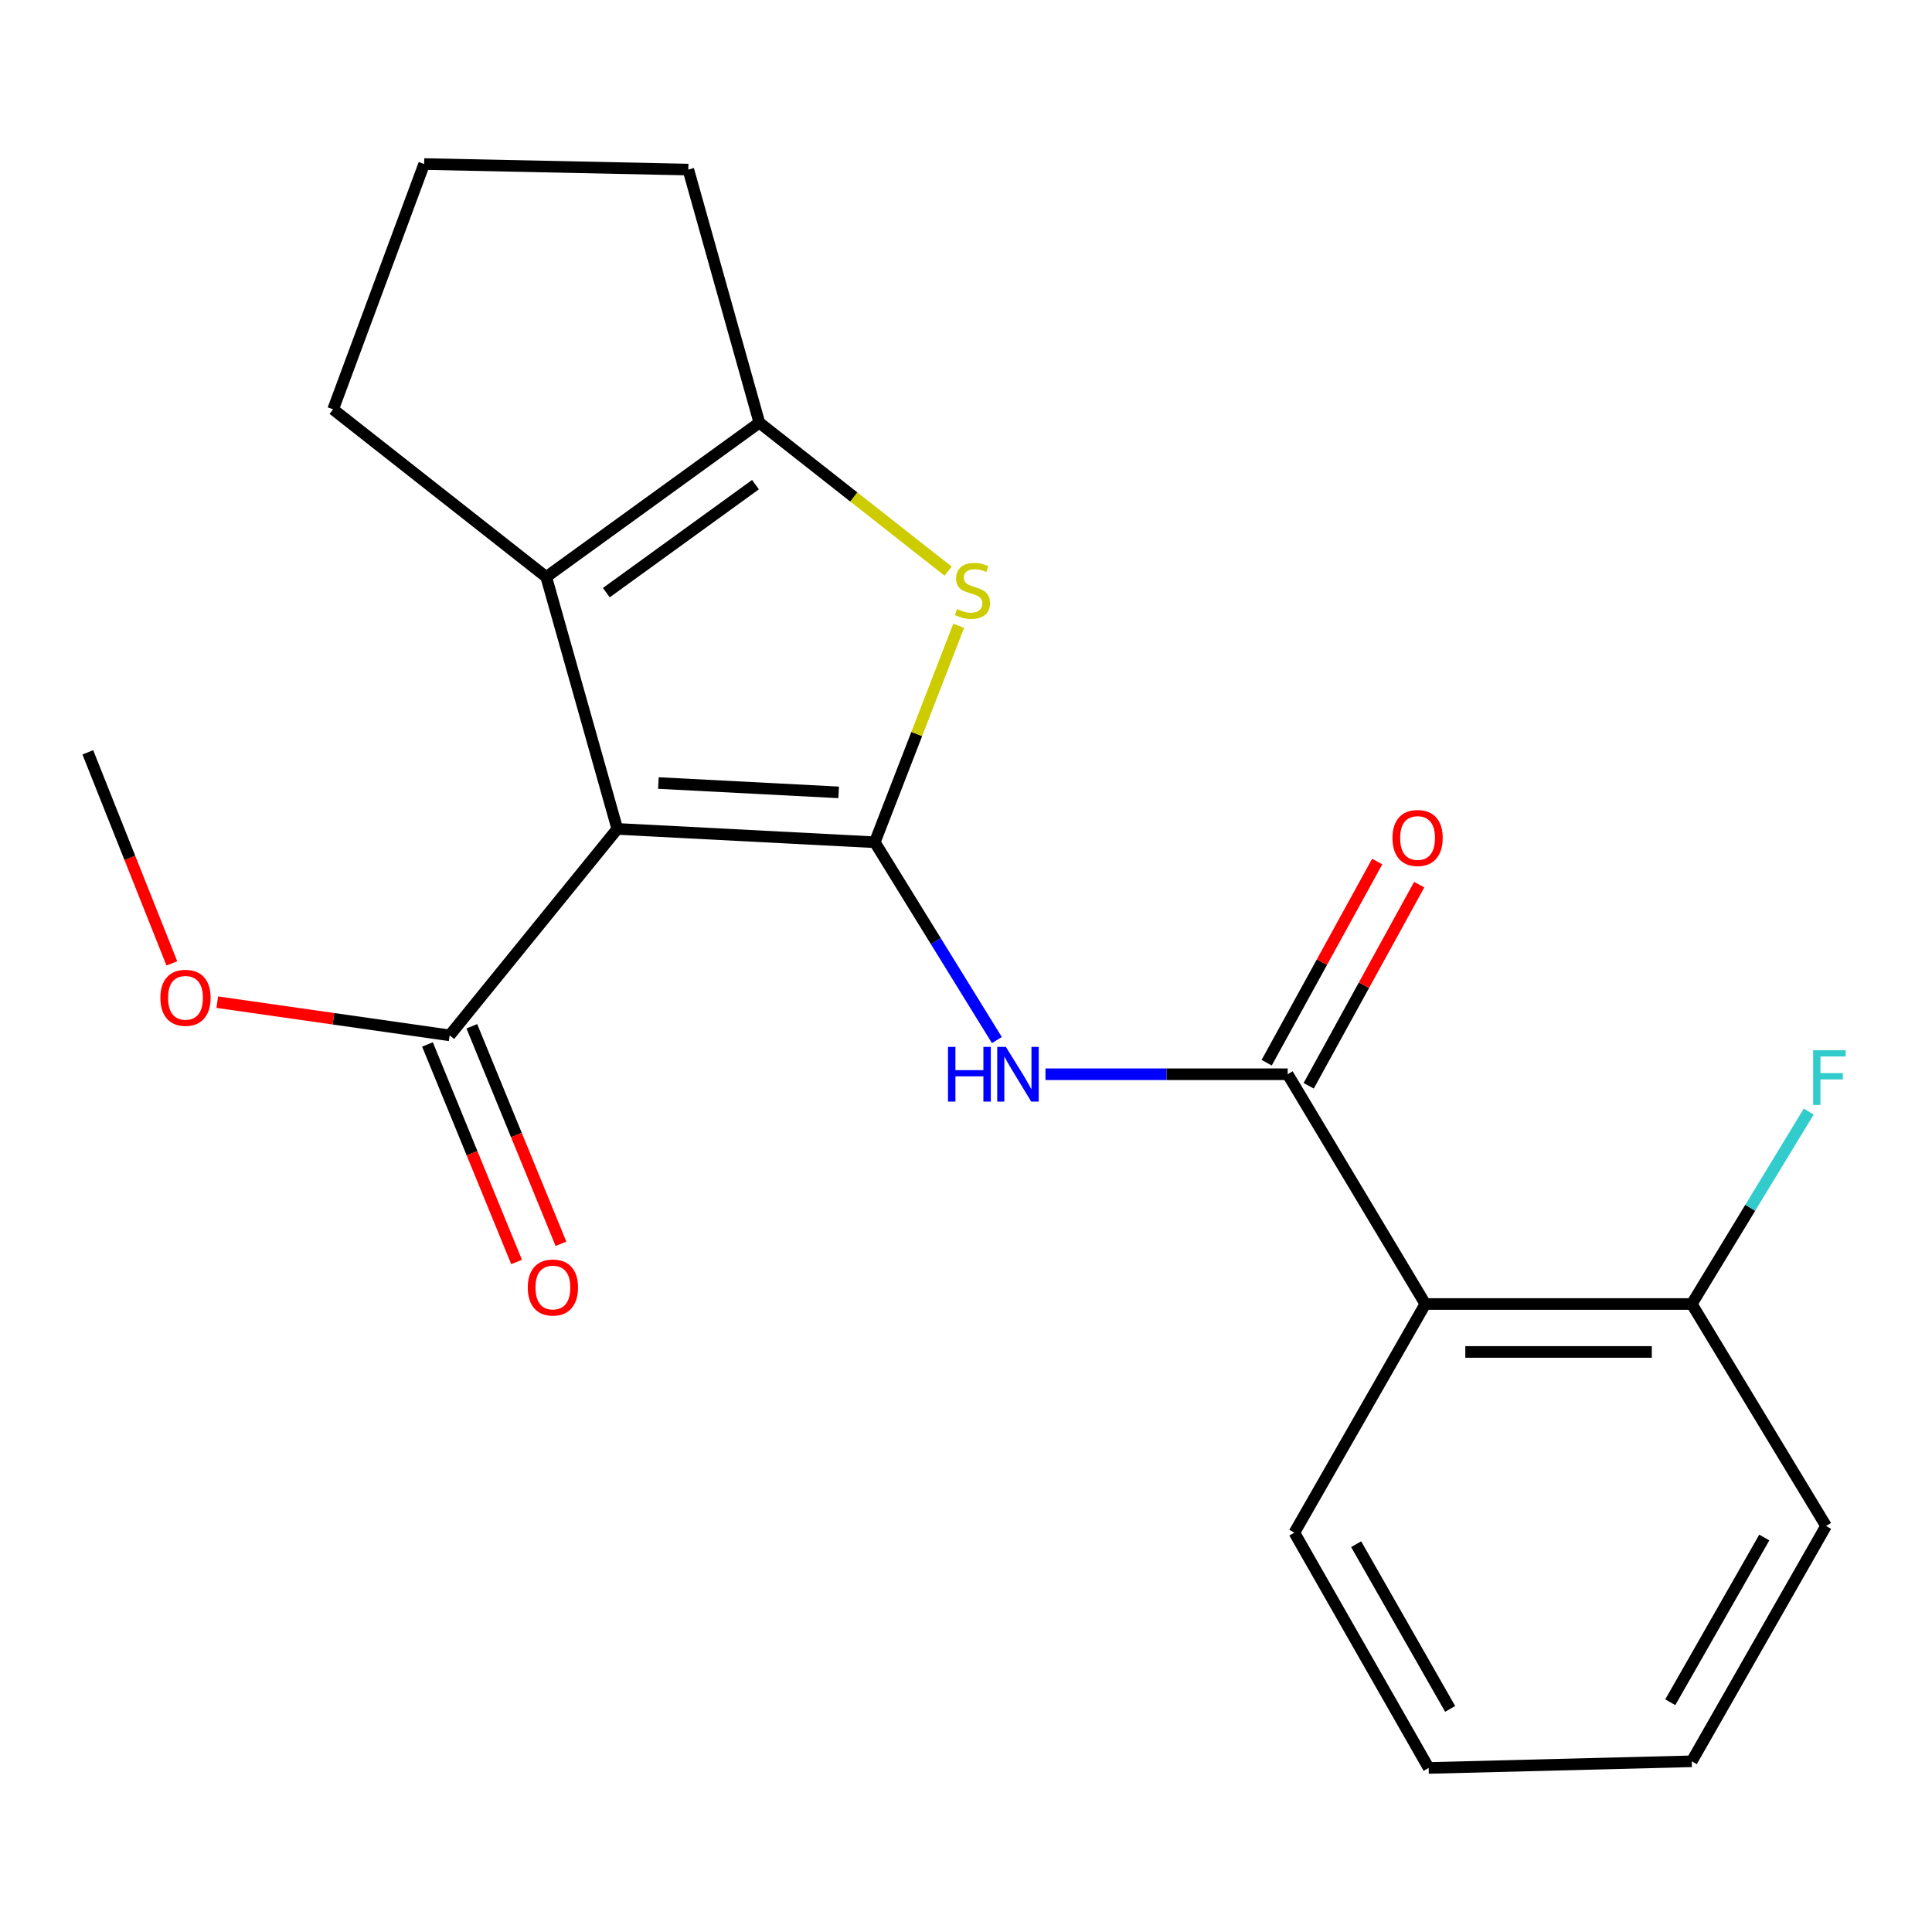 <?xml version='1.0' encoding='iso-8859-1'?>
<svg version='1.1' baseProfile='full'
              xmlns='http://www.w3.org/2000/svg'
                      xmlns:rdkit='http://www.rdkit.org/xml'
                      xmlns:xlink='http://www.w3.org/1999/xlink'
                  xml:space='preserve'
width='1000px' height='1000px' viewBox='0 0 1000 1000'>
<!-- END OF HEADER -->
<rect style='opacity:1.0;fill:#FFFFFF;stroke:none' width='1000' height='1000' x='0' y='0'> </rect>
<path class='bond-0' d='M 452.787,435.948 L 319.514,429.041' style='fill:none;fill-rule:evenodd;stroke:#000000;stroke-width:6px;stroke-linecap:butt;stroke-linejoin:miter;stroke-opacity:1' />
<path class='bond-0' d='M 434.081,410.13 L 340.79,405.295' style='fill:none;fill-rule:evenodd;stroke:#000000;stroke-width:6px;stroke-linecap:butt;stroke-linejoin:miter;stroke-opacity:1' />
<path class='bond-1' d='M 452.787,435.948 L 474.503,379.927' style='fill:none;fill-rule:evenodd;stroke:#000000;stroke-width:6px;stroke-linecap:butt;stroke-linejoin:miter;stroke-opacity:1' />
<path class='bond-1' d='M 474.503,379.927 L 496.218,323.906' style='fill:none;fill-rule:evenodd;stroke:#CCCC00;stroke-width:6px;stroke-linecap:butt;stroke-linejoin:miter;stroke-opacity:1' />
<path class='bond-3' d='M 452.787,435.948 L 484.386,487.144' style='fill:none;fill-rule:evenodd;stroke:#000000;stroke-width:6px;stroke-linecap:butt;stroke-linejoin:miter;stroke-opacity:1' />
<path class='bond-3' d='M 484.386,487.144 L 515.986,538.34' style='fill:none;fill-rule:evenodd;stroke:#0000FF;stroke-width:6px;stroke-linecap:butt;stroke-linejoin:miter;stroke-opacity:1' />
<path class='bond-2' d='M 319.514,429.041 L 282.732,298.636' style='fill:none;fill-rule:evenodd;stroke:#000000;stroke-width:6px;stroke-linecap:butt;stroke-linejoin:miter;stroke-opacity:1' />
<path class='bond-7' d='M 319.514,429.041 L 232.743,535.9' style='fill:none;fill-rule:evenodd;stroke:#000000;stroke-width:6px;stroke-linecap:butt;stroke-linejoin:miter;stroke-opacity:1' />
<path class='bond-5' d='M 490.754,295.628 L 441.895,257.2' style='fill:none;fill-rule:evenodd;stroke:#CCCC00;stroke-width:6px;stroke-linecap:butt;stroke-linejoin:miter;stroke-opacity:1' />
<path class='bond-5' d='M 441.895,257.2 L 393.037,218.771' style='fill:none;fill-rule:evenodd;stroke:#000000;stroke-width:6px;stroke-linecap:butt;stroke-linejoin:miter;stroke-opacity:1' />
<path class='bond-12' d='M 282.732,298.636 L 172.427,211.878' style='fill:none;fill-rule:evenodd;stroke:#000000;stroke-width:6px;stroke-linecap:butt;stroke-linejoin:miter;stroke-opacity:1' />
<path class='bond-21' d='M 282.732,298.636 L 393.037,218.771' style='fill:none;fill-rule:evenodd;stroke:#000000;stroke-width:6px;stroke-linecap:butt;stroke-linejoin:miter;stroke-opacity:1' />
<path class='bond-21' d='M 313.831,306.756 L 391.044,250.851' style='fill:none;fill-rule:evenodd;stroke:#000000;stroke-width:6px;stroke-linecap:butt;stroke-linejoin:miter;stroke-opacity:1' />
<path class='bond-4' d='M 541.133,556.028 L 603.818,556.028' style='fill:none;fill-rule:evenodd;stroke:#0000FF;stroke-width:6px;stroke-linecap:butt;stroke-linejoin:miter;stroke-opacity:1' />
<path class='bond-4' d='M 603.818,556.028 L 666.504,556.028' style='fill:none;fill-rule:evenodd;stroke:#000000;stroke-width:6px;stroke-linecap:butt;stroke-linejoin:miter;stroke-opacity:1' />
<path class='bond-6' d='M 666.504,556.028 L 737.752,674.949' style='fill:none;fill-rule:evenodd;stroke:#000000;stroke-width:6px;stroke-linecap:butt;stroke-linejoin:miter;stroke-opacity:1' />
<path class='bond-9' d='M 677.378,562.003 L 705.982,509.944' style='fill:none;fill-rule:evenodd;stroke:#000000;stroke-width:6px;stroke-linecap:butt;stroke-linejoin:miter;stroke-opacity:1' />
<path class='bond-9' d='M 705.982,509.944 L 734.586,457.885' style='fill:none;fill-rule:evenodd;stroke:#FF0000;stroke-width:6px;stroke-linecap:butt;stroke-linejoin:miter;stroke-opacity:1' />
<path class='bond-9' d='M 655.629,550.053 L 684.234,497.994' style='fill:none;fill-rule:evenodd;stroke:#000000;stroke-width:6px;stroke-linecap:butt;stroke-linejoin:miter;stroke-opacity:1' />
<path class='bond-9' d='M 684.234,497.994 L 712.838,445.935' style='fill:none;fill-rule:evenodd;stroke:#FF0000;stroke-width:6px;stroke-linecap:butt;stroke-linejoin:miter;stroke-opacity:1' />
<path class='bond-14' d='M 393.037,218.771 L 356.269,87.773' style='fill:none;fill-rule:evenodd;stroke:#000000;stroke-width:6px;stroke-linecap:butt;stroke-linejoin:miter;stroke-opacity:1' />
<path class='bond-8' d='M 737.752,674.949 L 875.657,674.949' style='fill:none;fill-rule:evenodd;stroke:#000000;stroke-width:6px;stroke-linecap:butt;stroke-linejoin:miter;stroke-opacity:1' />
<path class='bond-8' d='M 758.438,699.765 L 854.971,699.765' style='fill:none;fill-rule:evenodd;stroke:#000000;stroke-width:6px;stroke-linecap:butt;stroke-linejoin:miter;stroke-opacity:1' />
<path class='bond-15' d='M 737.752,674.949 L 669.964,793.305' style='fill:none;fill-rule:evenodd;stroke:#000000;stroke-width:6px;stroke-linecap:butt;stroke-linejoin:miter;stroke-opacity:1' />
<path class='bond-10' d='M 221.261,540.604 L 244.324,596.898' style='fill:none;fill-rule:evenodd;stroke:#000000;stroke-width:6px;stroke-linecap:butt;stroke-linejoin:miter;stroke-opacity:1' />
<path class='bond-10' d='M 244.324,596.898 L 267.387,653.193' style='fill:none;fill-rule:evenodd;stroke:#FF0000;stroke-width:6px;stroke-linecap:butt;stroke-linejoin:miter;stroke-opacity:1' />
<path class='bond-10' d='M 244.224,531.196 L 267.287,587.491' style='fill:none;fill-rule:evenodd;stroke:#000000;stroke-width:6px;stroke-linecap:butt;stroke-linejoin:miter;stroke-opacity:1' />
<path class='bond-10' d='M 267.287,587.491 L 290.35,643.785' style='fill:none;fill-rule:evenodd;stroke:#FF0000;stroke-width:6px;stroke-linecap:butt;stroke-linejoin:miter;stroke-opacity:1' />
<path class='bond-11' d='M 232.743,535.9 L 172.602,527.313' style='fill:none;fill-rule:evenodd;stroke:#000000;stroke-width:6px;stroke-linecap:butt;stroke-linejoin:miter;stroke-opacity:1' />
<path class='bond-11' d='M 172.602,527.313 L 112.462,518.727' style='fill:none;fill-rule:evenodd;stroke:#FF0000;stroke-width:6px;stroke-linecap:butt;stroke-linejoin:miter;stroke-opacity:1' />
<path class='bond-13' d='M 875.657,674.949 L 905.929,625.145' style='fill:none;fill-rule:evenodd;stroke:#000000;stroke-width:6px;stroke-linecap:butt;stroke-linejoin:miter;stroke-opacity:1' />
<path class='bond-13' d='M 905.929,625.145 L 936.201,575.34' style='fill:none;fill-rule:evenodd;stroke:#33CCCC;stroke-width:6px;stroke-linecap:butt;stroke-linejoin:miter;stroke-opacity:1' />
<path class='bond-17' d='M 875.657,674.949 L 945.168,789.845' style='fill:none;fill-rule:evenodd;stroke:#000000;stroke-width:6px;stroke-linecap:butt;stroke-linejoin:miter;stroke-opacity:1' />
<path class='bond-18' d='M 88.947,498.642 L 67.201,444.024' style='fill:none;fill-rule:evenodd;stroke:#FF0000;stroke-width:6px;stroke-linecap:butt;stroke-linejoin:miter;stroke-opacity:1' />
<path class='bond-18' d='M 67.201,444.024 L 45.455,389.406' style='fill:none;fill-rule:evenodd;stroke:#000000;stroke-width:6px;stroke-linecap:butt;stroke-linejoin:miter;stroke-opacity:1' />
<path class='bond-22' d='M 172.427,211.878 L 219.535,84.906' style='fill:none;fill-rule:evenodd;stroke:#000000;stroke-width:6px;stroke-linecap:butt;stroke-linejoin:miter;stroke-opacity:1' />
<path class='bond-16' d='M 356.269,87.773 L 219.535,84.906' style='fill:none;fill-rule:evenodd;stroke:#000000;stroke-width:6px;stroke-linecap:butt;stroke-linejoin:miter;stroke-opacity:1' />
<path class='bond-19' d='M 669.964,793.305 L 739.475,915.094' style='fill:none;fill-rule:evenodd;stroke:#000000;stroke-width:6px;stroke-linecap:butt;stroke-linejoin:miter;stroke-opacity:1' />
<path class='bond-19' d='M 701.943,799.273 L 750.601,884.525' style='fill:none;fill-rule:evenodd;stroke:#000000;stroke-width:6px;stroke-linecap:butt;stroke-linejoin:miter;stroke-opacity:1' />
<path class='bond-23' d='M 945.168,789.845 L 875.657,911.648' style='fill:none;fill-rule:evenodd;stroke:#000000;stroke-width:6px;stroke-linecap:butt;stroke-linejoin:miter;stroke-opacity:1' />
<path class='bond-23' d='M 913.189,795.816 L 864.531,881.078' style='fill:none;fill-rule:evenodd;stroke:#000000;stroke-width:6px;stroke-linecap:butt;stroke-linejoin:miter;stroke-opacity:1' />
<path class='bond-20' d='M 739.475,915.094 L 875.657,911.648' style='fill:none;fill-rule:evenodd;stroke:#000000;stroke-width:6px;stroke-linecap:butt;stroke-linejoin:miter;stroke-opacity:1' />
<path  class='atom-2' d='M 495.342 315.249
Q 495.662 315.369, 496.982 315.929
Q 498.302 316.489, 499.742 316.849
Q 501.222 317.169, 502.662 317.169
Q 505.342 317.169, 506.902 315.889
Q 508.462 314.569, 508.462 312.289
Q 508.462 310.729, 507.662 309.769
Q 506.902 308.809, 505.702 308.289
Q 504.502 307.769, 502.502 307.169
Q 499.982 306.409, 498.462 305.689
Q 496.982 304.969, 495.902 303.449
Q 494.862 301.929, 494.862 299.369
Q 494.862 295.809, 497.262 293.609
Q 499.702 291.409, 504.502 291.409
Q 507.782 291.409, 511.502 292.969
L 510.582 296.049
Q 507.182 294.649, 504.622 294.649
Q 501.862 294.649, 500.342 295.809
Q 498.822 296.929, 498.862 298.889
Q 498.862 300.409, 499.622 301.329
Q 500.422 302.249, 501.542 302.769
Q 502.702 303.289, 504.622 303.889
Q 507.182 304.689, 508.702 305.489
Q 510.222 306.289, 511.302 307.929
Q 512.422 309.529, 512.422 312.289
Q 512.422 316.209, 509.782 318.329
Q 507.182 320.409, 502.822 320.409
Q 500.302 320.409, 498.382 319.849
Q 496.502 319.329, 494.262 318.409
L 495.342 315.249
' fill='#CCCC00'/>
<path  class='atom-4' d='M 490.683 541.868
L 494.523 541.868
L 494.523 553.908
L 509.003 553.908
L 509.003 541.868
L 512.843 541.868
L 512.843 570.188
L 509.003 570.188
L 509.003 557.108
L 494.523 557.108
L 494.523 570.188
L 490.683 570.188
L 490.683 541.868
' fill='#0000FF'/>
<path  class='atom-4' d='M 520.643 541.868
L 529.923 556.868
Q 530.843 558.348, 532.323 561.028
Q 533.803 563.708, 533.883 563.868
L 533.883 541.868
L 537.643 541.868
L 537.643 570.188
L 533.763 570.188
L 523.803 553.788
Q 522.643 551.868, 521.403 549.668
Q 520.203 547.468, 519.843 546.788
L 519.843 570.188
L 516.163 570.188
L 516.163 541.868
L 520.643 541.868
' fill='#0000FF'/>
<path  class='atom-10' d='M 720.74 433.74
Q 720.74 426.94, 724.1 423.14
Q 727.46 419.34, 733.74 419.34
Q 740.02 419.34, 743.38 423.14
Q 746.74 426.94, 746.74 433.74
Q 746.74 440.62, 743.34 444.54
Q 739.94 448.42, 733.74 448.42
Q 727.5 448.42, 724.1 444.54
Q 720.74 440.66, 720.74 433.74
M 733.74 445.22
Q 738.06 445.22, 740.38 442.34
Q 742.74 439.42, 742.74 433.74
Q 742.74 428.18, 740.38 425.38
Q 738.06 422.54, 733.74 422.54
Q 729.42 422.54, 727.06 425.34
Q 724.74 428.14, 724.74 433.74
Q 724.74 439.46, 727.06 442.34
Q 729.42 445.22, 733.74 445.22
' fill='#FF0000'/>
<path  class='atom-11' d='M 273.179 666.413
Q 273.179 659.613, 276.539 655.813
Q 279.899 652.013, 286.179 652.013
Q 292.459 652.013, 295.819 655.813
Q 299.179 659.613, 299.179 666.413
Q 299.179 673.293, 295.779 677.213
Q 292.379 681.093, 286.179 681.093
Q 279.939 681.093, 276.539 677.213
Q 273.179 673.333, 273.179 666.413
M 286.179 677.893
Q 290.499 677.893, 292.819 675.013
Q 295.179 672.093, 295.179 666.413
Q 295.179 660.853, 292.819 658.053
Q 290.499 655.213, 286.179 655.213
Q 281.859 655.213, 279.499 658.013
Q 277.179 660.813, 277.179 666.413
Q 277.179 672.133, 279.499 675.013
Q 281.859 677.893, 286.179 677.893
' fill='#FF0000'/>
<path  class='atom-12' d='M 83.009 516.458
Q 83.009 509.658, 86.369 505.858
Q 89.729 502.058, 96.009 502.058
Q 102.289 502.058, 105.649 505.858
Q 109.009 509.658, 109.009 516.458
Q 109.009 523.338, 105.609 527.258
Q 102.209 531.138, 96.009 531.138
Q 89.769 531.138, 86.369 527.258
Q 83.009 523.378, 83.009 516.458
M 96.009 527.938
Q 100.329 527.938, 102.649 525.058
Q 105.009 522.138, 105.009 516.458
Q 105.009 510.898, 102.649 508.098
Q 100.329 505.258, 96.009 505.258
Q 91.689 505.258, 89.329 508.058
Q 87.009 510.858, 87.009 516.458
Q 87.009 522.178, 89.329 525.058
Q 91.689 527.938, 96.009 527.938
' fill='#FF0000'/>
<path  class='atom-14' d='M 938.471 543.591
L 955.311 543.591
L 955.311 546.831
L 942.271 546.831
L 942.271 555.431
L 953.871 555.431
L 953.871 558.711
L 942.271 558.711
L 942.271 571.911
L 938.471 571.911
L 938.471 543.591
' fill='#33CCCC'/>
</svg>
